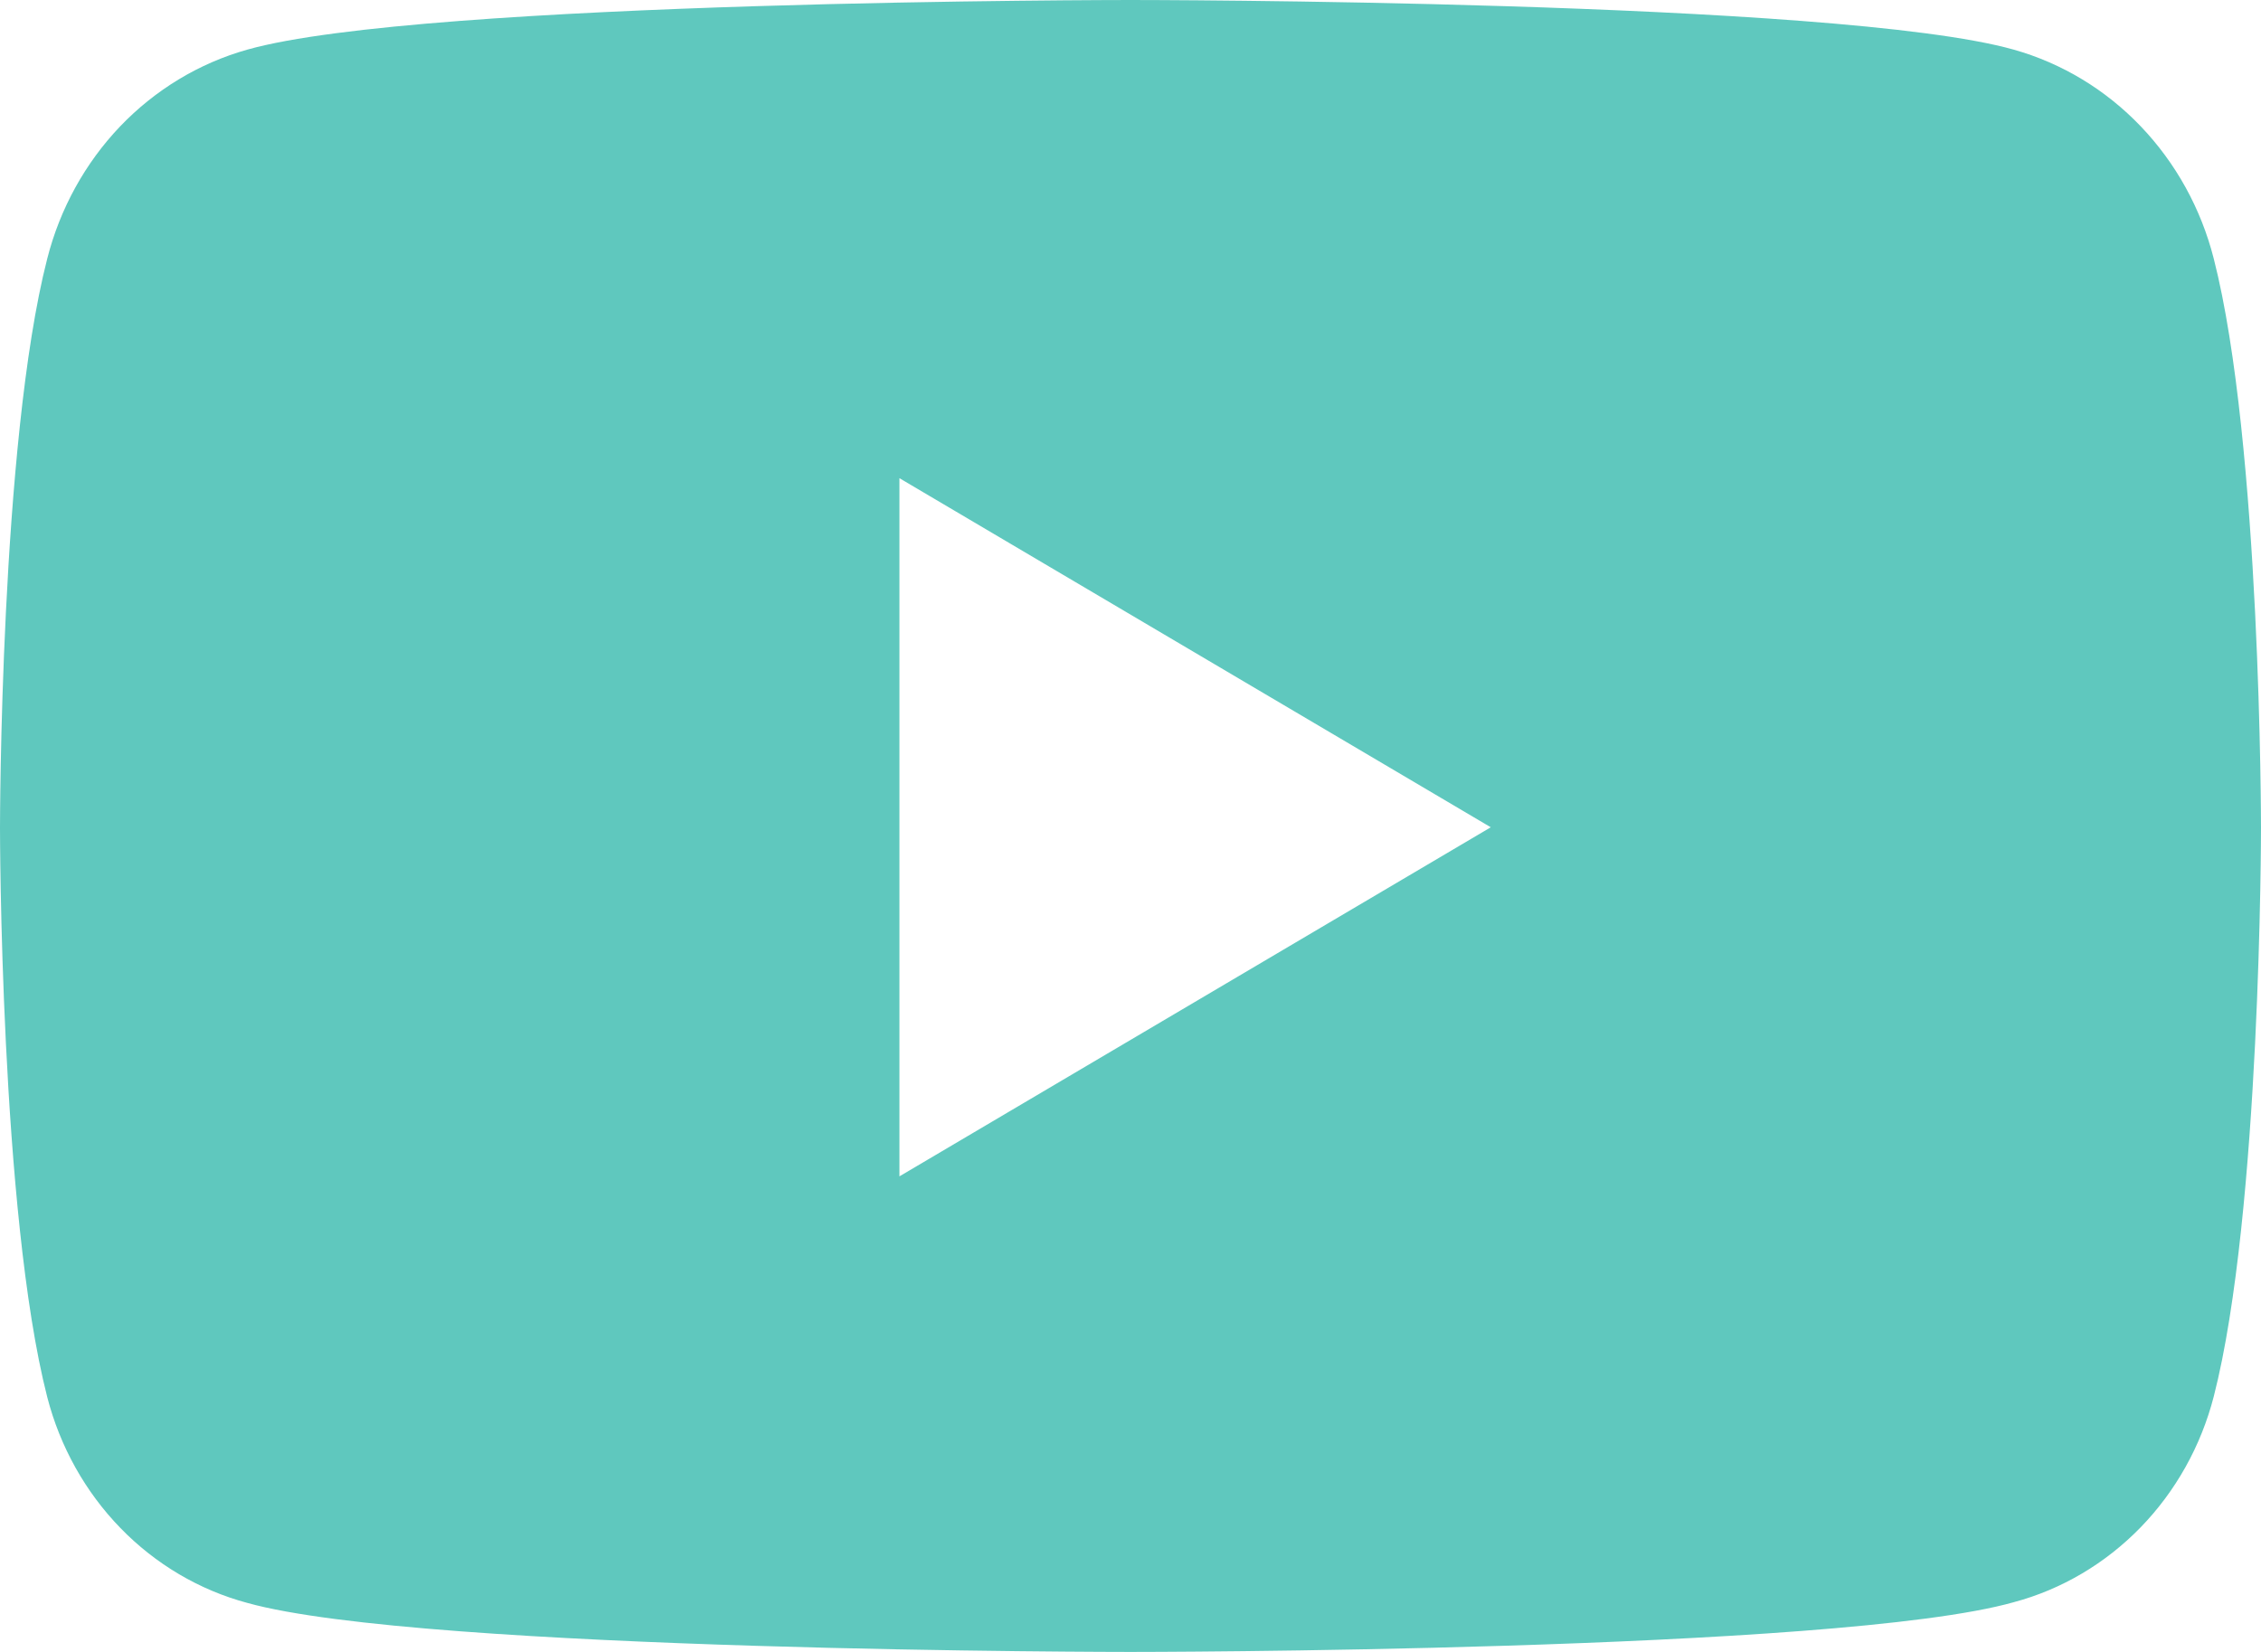 <?xml version="1.0" encoding="UTF-8"?>
<svg xmlns="http://www.w3.org/2000/svg" width="26" height="19" viewBox="0 0 26 19" fill="none">
  <path d="M10.343 5.5L17.143 9.515L10.343 13.53V5.5ZM26 9.522C26 9.522 26 5.099 25.457 2.976C25.311 2.401 25.021 1.875 24.617 1.453C24.214 1.031 23.71 0.727 23.157 0.571C21.136 -2.12342e-07 13 0 13 0C13 0 4.864 -2.12342e-07 2.843 0.571C2.29 0.727 1.786 1.031 1.382 1.453C0.979 1.875 0.689 2.401 0.543 2.976C-1.02179e-07 5.091 0 9.522 0 9.522C0 9.522 -1.02179e-07 13.946 0.543 16.068C0.69 16.639 0.981 17.159 1.385 17.575C1.789 17.991 2.292 18.288 2.843 18.436C4.864 19 13 19 13 19C13 19 21.136 19 23.157 18.428C23.708 18.281 24.211 17.983 24.615 17.568C25.019 17.152 25.31 16.632 25.457 16.061C26 13.946 26 9.522 26 9.522Z" fill="#5FC8BE"></path>
</svg>
